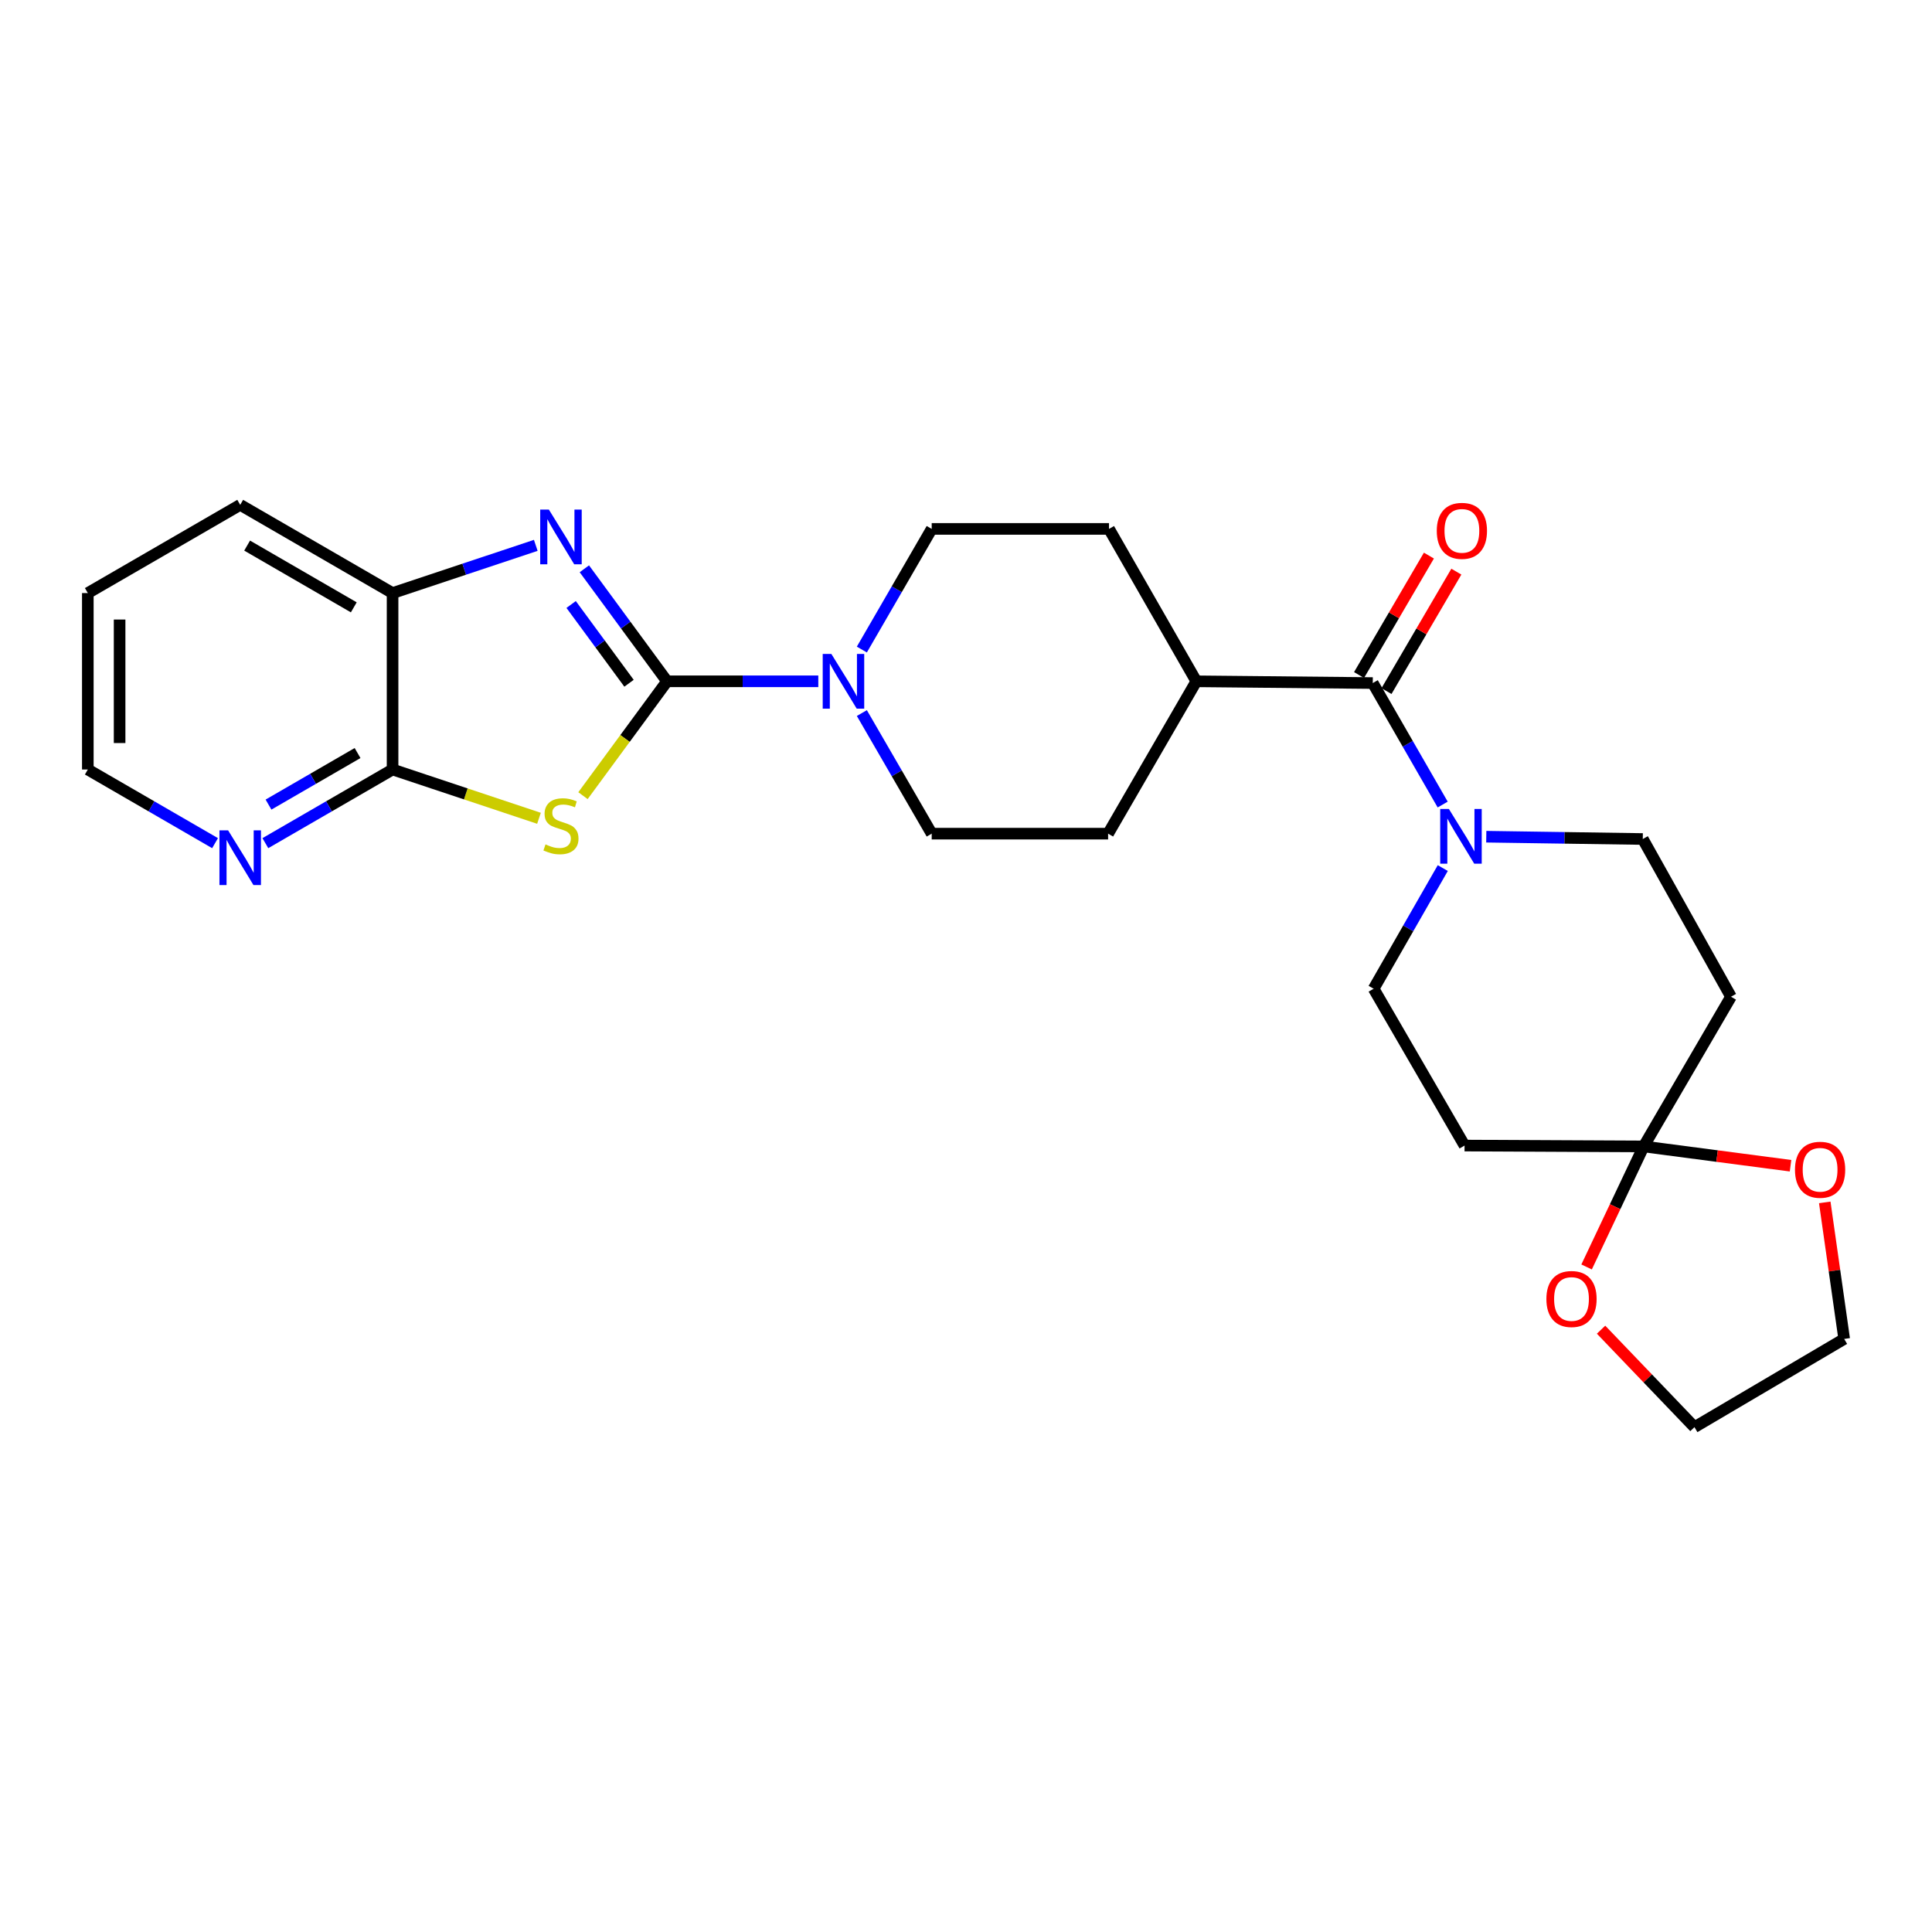 <?xml version='1.0' encoding='iso-8859-1'?>
<svg version='1.1' baseProfile='full'
              xmlns='http://www.w3.org/2000/svg'
                      xmlns:rdkit='http://www.rdkit.org/xml'
                      xmlns:xlink='http://www.w3.org/1999/xlink'
                  xml:space='preserve'
width='1000px' height='1000px' viewBox='0 0 1000 1000'>
<!-- END OF HEADER -->
<rect style='opacity:1.0;fill:#FFFFFF;stroke:none' width='1000' height='1000' x='0' y='0'> </rect>
<path class='bond-0' d='M 345.258,352.644 L 323.504,382.24' style='fill:none;fill-rule:evenodd;stroke:#000000;stroke-width:6px;stroke-linecap:butt;stroke-linejoin:miter;stroke-opacity:1' />
<path class='bond-0' d='M 323.504,382.24 L 301.75,411.835' style='fill:none;fill-rule:evenodd;stroke:#CCCC00;stroke-width:6px;stroke-linecap:butt;stroke-linejoin:miter;stroke-opacity:1' />
<path class='bond-1' d='M 345.258,352.644 L 323.86,323.526' style='fill:none;fill-rule:evenodd;stroke:#000000;stroke-width:6px;stroke-linecap:butt;stroke-linejoin:miter;stroke-opacity:1' />
<path class='bond-1' d='M 323.86,323.526 L 302.462,294.407' style='fill:none;fill-rule:evenodd;stroke:#0000FF;stroke-width:6px;stroke-linecap:butt;stroke-linejoin:miter;stroke-opacity:1' />
<path class='bond-1' d='M 325.579,353.653 L 310.6,333.27' style='fill:none;fill-rule:evenodd;stroke:#000000;stroke-width:6px;stroke-linecap:butt;stroke-linejoin:miter;stroke-opacity:1' />
<path class='bond-1' d='M 310.6,333.27 L 295.621,312.887' style='fill:none;fill-rule:evenodd;stroke:#0000FF;stroke-width:6px;stroke-linecap:butt;stroke-linejoin:miter;stroke-opacity:1' />
<path class='bond-3' d='M 345.258,352.644 L 384.405,352.644' style='fill:none;fill-rule:evenodd;stroke:#000000;stroke-width:6px;stroke-linecap:butt;stroke-linejoin:miter;stroke-opacity:1' />
<path class='bond-3' d='M 384.405,352.644 L 423.552,352.644' style='fill:none;fill-rule:evenodd;stroke:#0000FF;stroke-width:6px;stroke-linecap:butt;stroke-linejoin:miter;stroke-opacity:1' />
<path class='bond-2' d='M 278.976,423.55 L 241.086,410.924' style='fill:none;fill-rule:evenodd;stroke:#CCCC00;stroke-width:6px;stroke-linecap:butt;stroke-linejoin:miter;stroke-opacity:1' />
<path class='bond-2' d='M 241.086,410.924 L 203.195,398.298' style='fill:none;fill-rule:evenodd;stroke:#000000;stroke-width:6px;stroke-linecap:butt;stroke-linejoin:miter;stroke-opacity:1' />
<path class='bond-7' d='M 277.316,282.273 L 240.256,294.623' style='fill:none;fill-rule:evenodd;stroke:#0000FF;stroke-width:6px;stroke-linecap:butt;stroke-linejoin:miter;stroke-opacity:1' />
<path class='bond-7' d='M 240.256,294.623 L 203.195,306.972' style='fill:none;fill-rule:evenodd;stroke:#000000;stroke-width:6px;stroke-linecap:butt;stroke-linejoin:miter;stroke-opacity:1' />
<path class='bond-10' d='M 203.195,398.298 L 170.271,417.357' style='fill:none;fill-rule:evenodd;stroke:#000000;stroke-width:6px;stroke-linecap:butt;stroke-linejoin:miter;stroke-opacity:1' />
<path class='bond-10' d='M 170.271,417.357 L 137.348,436.416' style='fill:none;fill-rule:evenodd;stroke:#0000FF;stroke-width:6px;stroke-linecap:butt;stroke-linejoin:miter;stroke-opacity:1' />
<path class='bond-10' d='M 185.074,389.775 L 162.028,403.116' style='fill:none;fill-rule:evenodd;stroke:#000000;stroke-width:6px;stroke-linecap:butt;stroke-linejoin:miter;stroke-opacity:1' />
<path class='bond-10' d='M 162.028,403.116 L 138.981,416.457' style='fill:none;fill-rule:evenodd;stroke:#0000FF;stroke-width:6px;stroke-linecap:butt;stroke-linejoin:miter;stroke-opacity:1' />
<path class='bond-26' d='M 203.195,398.298 L 203.195,306.972' style='fill:none;fill-rule:evenodd;stroke:#000000;stroke-width:6px;stroke-linecap:butt;stroke-linejoin:miter;stroke-opacity:1' />
<path class='bond-16' d='M 446.092,336.206 L 464.17,304.983' style='fill:none;fill-rule:evenodd;stroke:#0000FF;stroke-width:6px;stroke-linecap:butt;stroke-linejoin:miter;stroke-opacity:1' />
<path class='bond-16' d='M 464.17,304.983 L 482.247,273.76' style='fill:none;fill-rule:evenodd;stroke:#000000;stroke-width:6px;stroke-linecap:butt;stroke-linejoin:miter;stroke-opacity:1' />
<path class='bond-17' d='M 446.095,369.083 L 464.171,400.292' style='fill:none;fill-rule:evenodd;stroke:#0000FF;stroke-width:6px;stroke-linecap:butt;stroke-linejoin:miter;stroke-opacity:1' />
<path class='bond-17' d='M 464.171,400.292 L 482.247,431.501' style='fill:none;fill-rule:evenodd;stroke:#000000;stroke-width:6px;stroke-linecap:butt;stroke-linejoin:miter;stroke-opacity:1' />
<path class='bond-4' d='M 746.732,416.433 L 728.637,384.991' style='fill:none;fill-rule:evenodd;stroke:#0000FF;stroke-width:6px;stroke-linecap:butt;stroke-linejoin:miter;stroke-opacity:1' />
<path class='bond-4' d='M 728.637,384.991 L 710.543,353.549' style='fill:none;fill-rule:evenodd;stroke:#000000;stroke-width:6px;stroke-linecap:butt;stroke-linejoin:miter;stroke-opacity:1' />
<path class='bond-11' d='M 769.29,433.075 L 809.796,433.673' style='fill:none;fill-rule:evenodd;stroke:#0000FF;stroke-width:6px;stroke-linecap:butt;stroke-linejoin:miter;stroke-opacity:1' />
<path class='bond-11' d='M 809.796,433.673 L 850.302,434.271' style='fill:none;fill-rule:evenodd;stroke:#000000;stroke-width:6px;stroke-linecap:butt;stroke-linejoin:miter;stroke-opacity:1' />
<path class='bond-12' d='M 746.78,449.314 L 728.886,480.54' style='fill:none;fill-rule:evenodd;stroke:#0000FF;stroke-width:6px;stroke-linecap:butt;stroke-linejoin:miter;stroke-opacity:1' />
<path class='bond-12' d='M 728.886,480.54 L 710.991,511.765' style='fill:none;fill-rule:evenodd;stroke:#000000;stroke-width:6px;stroke-linecap:butt;stroke-linejoin:miter;stroke-opacity:1' />
<path class='bond-5' d='M 710.543,353.549 L 619.217,352.644' style='fill:none;fill-rule:evenodd;stroke:#000000;stroke-width:6px;stroke-linecap:butt;stroke-linejoin:miter;stroke-opacity:1' />
<path class='bond-18' d='M 717.645,357.703 L 735.725,326.793' style='fill:none;fill-rule:evenodd;stroke:#000000;stroke-width:6px;stroke-linecap:butt;stroke-linejoin:miter;stroke-opacity:1' />
<path class='bond-18' d='M 735.725,326.793 L 753.805,295.882' style='fill:none;fill-rule:evenodd;stroke:#FF0000;stroke-width:6px;stroke-linecap:butt;stroke-linejoin:miter;stroke-opacity:1' />
<path class='bond-18' d='M 703.441,349.395 L 721.521,318.485' style='fill:none;fill-rule:evenodd;stroke:#000000;stroke-width:6px;stroke-linecap:butt;stroke-linejoin:miter;stroke-opacity:1' />
<path class='bond-18' d='M 721.521,318.485 L 739.601,287.574' style='fill:none;fill-rule:evenodd;stroke:#FF0000;stroke-width:6px;stroke-linecap:butt;stroke-linejoin:miter;stroke-opacity:1' />
<path class='bond-6' d='M 850.75,593.392 L 758.053,592.944' style='fill:none;fill-rule:evenodd;stroke:#000000;stroke-width:6px;stroke-linecap:butt;stroke-linejoin:miter;stroke-opacity:1' />
<path class='bond-14' d='M 850.75,593.392 L 888.762,598.384' style='fill:none;fill-rule:evenodd;stroke:#000000;stroke-width:6px;stroke-linecap:butt;stroke-linejoin:miter;stroke-opacity:1' />
<path class='bond-14' d='M 888.762,598.384 L 926.773,603.376' style='fill:none;fill-rule:evenodd;stroke:#FF0000;stroke-width:6px;stroke-linecap:butt;stroke-linejoin:miter;stroke-opacity:1' />
<path class='bond-15' d='M 850.75,593.392 L 835.984,624.583' style='fill:none;fill-rule:evenodd;stroke:#000000;stroke-width:6px;stroke-linecap:butt;stroke-linejoin:miter;stroke-opacity:1' />
<path class='bond-15' d='M 835.984,624.583 L 821.218,655.774' style='fill:none;fill-rule:evenodd;stroke:#FF0000;stroke-width:6px;stroke-linecap:butt;stroke-linejoin:miter;stroke-opacity:1' />
<path class='bond-29' d='M 850.75,593.392 L 895.956,515.907' style='fill:none;fill-rule:evenodd;stroke:#000000;stroke-width:6px;stroke-linecap:butt;stroke-linejoin:miter;stroke-opacity:1' />
<path class='bond-21' d='M 203.195,306.972 L 124.329,261.309' style='fill:none;fill-rule:evenodd;stroke:#000000;stroke-width:6px;stroke-linecap:butt;stroke-linejoin:miter;stroke-opacity:1' />
<path class='bond-21' d='M 183.12,314.363 L 127.914,282.399' style='fill:none;fill-rule:evenodd;stroke:#000000;stroke-width:6px;stroke-linecap:butt;stroke-linejoin:miter;stroke-opacity:1' />
<path class='bond-8' d='M 895.956,515.907 L 850.302,434.271' style='fill:none;fill-rule:evenodd;stroke:#000000;stroke-width:6px;stroke-linecap:butt;stroke-linejoin:miter;stroke-opacity:1' />
<path class='bond-9' d='M 758.053,592.944 L 710.991,511.765' style='fill:none;fill-rule:evenodd;stroke:#000000;stroke-width:6px;stroke-linecap:butt;stroke-linejoin:miter;stroke-opacity:1' />
<path class='bond-22' d='M 111.311,436.417 L 78.383,417.357' style='fill:none;fill-rule:evenodd;stroke:#0000FF;stroke-width:6px;stroke-linecap:butt;stroke-linejoin:miter;stroke-opacity:1' />
<path class='bond-22' d='M 78.383,417.357 L 45.455,398.298' style='fill:none;fill-rule:evenodd;stroke:#000000;stroke-width:6px;stroke-linecap:butt;stroke-linejoin:miter;stroke-opacity:1' />
<path class='bond-13' d='M 619.217,352.644 L 573.554,431.501' style='fill:none;fill-rule:evenodd;stroke:#000000;stroke-width:6px;stroke-linecap:butt;stroke-linejoin:miter;stroke-opacity:1' />
<path class='bond-27' d='M 619.217,352.644 L 574.021,273.76' style='fill:none;fill-rule:evenodd;stroke:#000000;stroke-width:6px;stroke-linecap:butt;stroke-linejoin:miter;stroke-opacity:1' />
<path class='bond-24' d='M 944.491,622.359 L 949.518,657.693' style='fill:none;fill-rule:evenodd;stroke:#FF0000;stroke-width:6px;stroke-linecap:butt;stroke-linejoin:miter;stroke-opacity:1' />
<path class='bond-24' d='M 949.518,657.693 L 954.545,693.028' style='fill:none;fill-rule:evenodd;stroke:#000000;stroke-width:6px;stroke-linecap:butt;stroke-linejoin:miter;stroke-opacity:1' />
<path class='bond-23' d='M 828.706,688.242 L 852.878,713.466' style='fill:none;fill-rule:evenodd;stroke:#FF0000;stroke-width:6px;stroke-linecap:butt;stroke-linejoin:miter;stroke-opacity:1' />
<path class='bond-23' d='M 852.878,713.466 L 877.051,738.691' style='fill:none;fill-rule:evenodd;stroke:#000000;stroke-width:6px;stroke-linecap:butt;stroke-linejoin:miter;stroke-opacity:1' />
<path class='bond-19' d='M 482.247,273.76 L 574.021,273.76' style='fill:none;fill-rule:evenodd;stroke:#000000;stroke-width:6px;stroke-linecap:butt;stroke-linejoin:miter;stroke-opacity:1' />
<path class='bond-20' d='M 482.247,431.501 L 573.554,431.501' style='fill:none;fill-rule:evenodd;stroke:#000000;stroke-width:6px;stroke-linecap:butt;stroke-linejoin:miter;stroke-opacity:1' />
<path class='bond-25' d='M 124.329,261.309 L 45.455,306.972' style='fill:none;fill-rule:evenodd;stroke:#000000;stroke-width:6px;stroke-linecap:butt;stroke-linejoin:miter;stroke-opacity:1' />
<path class='bond-28' d='M 45.455,398.298 L 45.455,306.972' style='fill:none;fill-rule:evenodd;stroke:#000000;stroke-width:6px;stroke-linecap:butt;stroke-linejoin:miter;stroke-opacity:1' />
<path class='bond-28' d='M 61.91,384.599 L 61.91,320.671' style='fill:none;fill-rule:evenodd;stroke:#000000;stroke-width:6px;stroke-linecap:butt;stroke-linejoin:miter;stroke-opacity:1' />
<path class='bond-30' d='M 877.051,738.691 L 954.545,693.028' style='fill:none;fill-rule:evenodd;stroke:#000000;stroke-width:6px;stroke-linecap:butt;stroke-linejoin:miter;stroke-opacity:1' />
<path  class='atom-1' d='M 282.353 437.061
Q 282.673 437.181, 283.993 437.741
Q 285.313 438.301, 286.753 438.661
Q 288.233 438.981, 289.673 438.981
Q 292.353 438.981, 293.913 437.701
Q 295.473 436.381, 295.473 434.101
Q 295.473 432.541, 294.673 431.581
Q 293.913 430.621, 292.713 430.101
Q 291.513 429.581, 289.513 428.981
Q 286.993 428.221, 285.473 427.501
Q 283.993 426.781, 282.913 425.261
Q 281.873 423.741, 281.873 421.181
Q 281.873 417.621, 284.273 415.421
Q 286.713 413.221, 291.513 413.221
Q 294.793 413.221, 298.513 414.781
L 297.593 417.861
Q 294.193 416.461, 291.633 416.461
Q 288.873 416.461, 287.353 417.621
Q 285.833 418.741, 285.873 420.701
Q 285.873 422.221, 286.633 423.141
Q 287.433 424.061, 288.553 424.581
Q 289.713 425.101, 291.633 425.701
Q 294.193 426.501, 295.713 427.301
Q 297.233 428.101, 298.313 429.741
Q 299.433 431.341, 299.433 434.101
Q 299.433 438.021, 296.793 440.141
Q 294.193 442.221, 289.833 442.221
Q 287.313 442.221, 285.393 441.661
Q 283.513 441.141, 281.273 440.221
L 282.353 437.061
' fill='#CCCC00'/>
<path  class='atom-2' d='M 284.093 263.769
L 293.373 278.769
Q 294.293 280.249, 295.773 282.929
Q 297.253 285.609, 297.333 285.769
L 297.333 263.769
L 301.093 263.769
L 301.093 292.089
L 297.213 292.089
L 287.253 275.689
Q 286.093 273.769, 284.853 271.569
Q 283.653 269.369, 283.293 268.689
L 283.293 292.089
L 279.613 292.089
L 279.613 263.769
L 284.093 263.769
' fill='#0000FF'/>
<path  class='atom-4' d='M 430.315 338.484
L 439.595 353.484
Q 440.515 354.964, 441.995 357.644
Q 443.475 360.324, 443.555 360.484
L 443.555 338.484
L 447.315 338.484
L 447.315 366.804
L 443.435 366.804
L 433.475 350.404
Q 432.315 348.484, 431.075 346.284
Q 429.875 344.084, 429.515 343.404
L 429.515 366.804
L 425.835 366.804
L 425.835 338.484
L 430.315 338.484
' fill='#0000FF'/>
<path  class='atom-5' d='M 749.937 418.721
L 759.217 433.721
Q 760.137 435.201, 761.617 437.881
Q 763.097 440.561, 763.177 440.721
L 763.177 418.721
L 766.937 418.721
L 766.937 447.041
L 763.057 447.041
L 753.097 430.641
Q 751.937 428.721, 750.697 426.521
Q 749.497 424.321, 749.137 423.641
L 749.137 447.041
L 745.457 447.041
L 745.457 418.721
L 749.937 418.721
' fill='#0000FF'/>
<path  class='atom-11' d='M 118.069 429.792
L 127.349 444.792
Q 128.269 446.272, 129.749 448.952
Q 131.229 451.632, 131.309 451.792
L 131.309 429.792
L 135.069 429.792
L 135.069 458.112
L 131.189 458.112
L 121.229 441.712
Q 120.069 439.792, 118.829 437.592
Q 117.629 435.392, 117.269 434.712
L 117.269 458.112
L 113.589 458.112
L 113.589 429.792
L 118.069 429.792
' fill='#0000FF'/>
<path  class='atom-15' d='M 929.076 605.466
Q 929.076 598.666, 932.436 594.866
Q 935.796 591.066, 942.076 591.066
Q 948.356 591.066, 951.716 594.866
Q 955.076 598.666, 955.076 605.466
Q 955.076 612.346, 951.676 616.266
Q 948.276 620.146, 942.076 620.146
Q 935.836 620.146, 932.436 616.266
Q 929.076 612.386, 929.076 605.466
M 942.076 616.946
Q 946.396 616.946, 948.716 614.066
Q 951.076 611.146, 951.076 605.466
Q 951.076 599.906, 948.716 597.106
Q 946.396 594.266, 942.076 594.266
Q 937.756 594.266, 935.396 597.066
Q 933.076 599.866, 933.076 605.466
Q 933.076 611.186, 935.396 614.066
Q 937.756 616.946, 942.076 616.946
' fill='#FF0000'/>
<path  class='atom-16' d='M 800.406 672.356
Q 800.406 665.556, 803.766 661.756
Q 807.126 657.956, 813.406 657.956
Q 819.686 657.956, 823.046 661.756
Q 826.406 665.556, 826.406 672.356
Q 826.406 679.236, 823.006 683.156
Q 819.606 687.036, 813.406 687.036
Q 807.166 687.036, 803.766 683.156
Q 800.406 679.276, 800.406 672.356
M 813.406 683.836
Q 817.726 683.836, 820.046 680.956
Q 822.406 678.036, 822.406 672.356
Q 822.406 666.796, 820.046 663.996
Q 817.726 661.156, 813.406 661.156
Q 809.086 661.156, 806.726 663.956
Q 804.406 666.756, 804.406 672.356
Q 804.406 678.076, 806.726 680.956
Q 809.086 683.836, 813.406 683.836
' fill='#FF0000'/>
<path  class='atom-19' d='M 743.673 274.764
Q 743.673 267.964, 747.033 264.164
Q 750.393 260.364, 756.673 260.364
Q 762.953 260.364, 766.313 264.164
Q 769.673 267.964, 769.673 274.764
Q 769.673 281.644, 766.273 285.564
Q 762.873 289.444, 756.673 289.444
Q 750.433 289.444, 747.033 285.564
Q 743.673 281.684, 743.673 274.764
M 756.673 286.244
Q 760.993 286.244, 763.313 283.364
Q 765.673 280.444, 765.673 274.764
Q 765.673 269.204, 763.313 266.404
Q 760.993 263.564, 756.673 263.564
Q 752.353 263.564, 749.993 266.364
Q 747.673 269.164, 747.673 274.764
Q 747.673 280.484, 749.993 283.364
Q 752.353 286.244, 756.673 286.244
' fill='#FF0000'/>
</svg>
